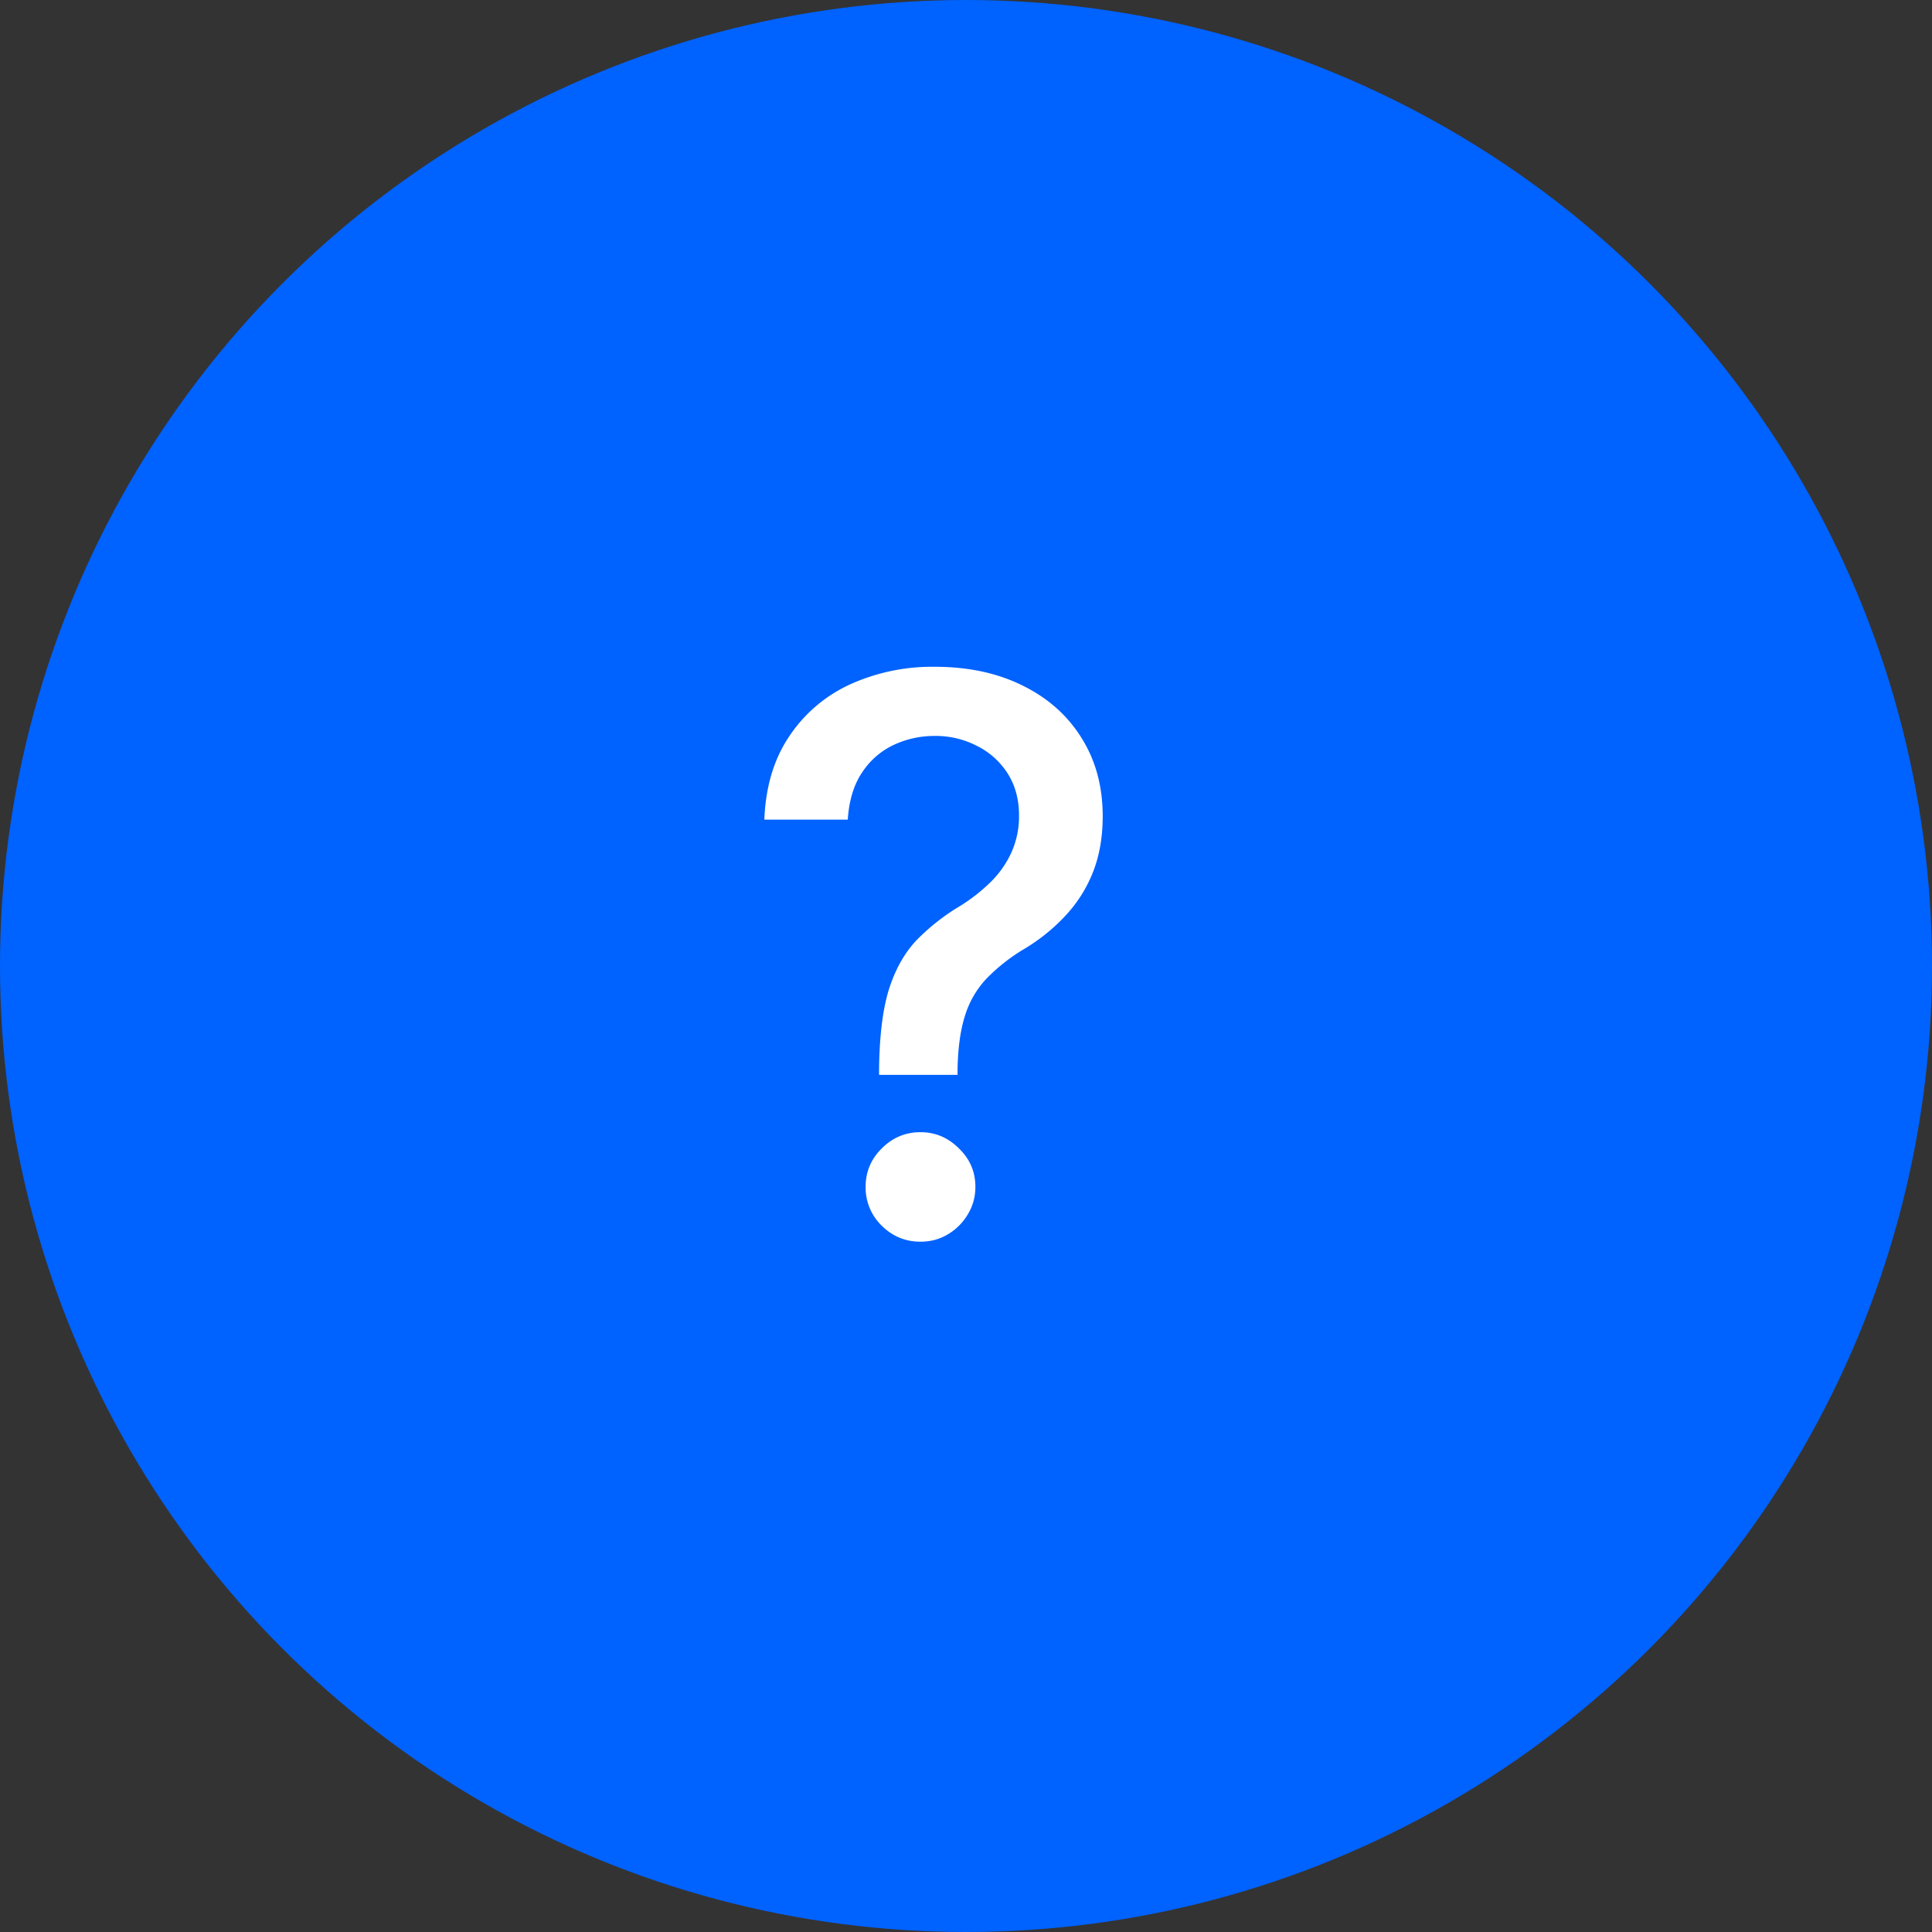 <svg xmlns="http://www.w3.org/2000/svg" width="50" height="50" fill="none"><rect width="100%" height="100%" fill="#333333" stroke="none"/><circle cx="25" cy="25" r="25" fill="#0062FF"/><path fill="#fff" d="M22.75 27.817v-.135c.01-.88.097-1.582.263-2.102.17-.521.412-.943.724-1.265a5.554 5.554 0 0 1 1.13-.88c.284-.18.54-.381.767-.604a2.56 2.56 0 0 0 .54-.767 2.27 2.27 0 0 0 .198-.959c0-.421-.1-.786-.298-1.094a1.989 1.989 0 0 0-.796-.71 2.329 2.329 0 0 0-1.093-.255c-.365 0-.713.075-1.044.227a1.977 1.977 0 0 0-.824.71c-.218.317-.343.727-.377 1.229h-2.159c.033-.853.249-1.572.647-2.16a3.779 3.779 0 0 1 1.576-1.342 5.151 5.151 0 0 1 2.18-.454c.872 0 1.634.163 2.288.49.653.322 1.16.774 1.52 1.356.364.578.546 1.253.546 2.024 0 .53-.082 1.009-.248 1.435a3.558 3.558 0 0 1-.71 1.13 4.847 4.847 0 0 1-1.094.88 4.75 4.75 0 0 0-.98.781 2.47 2.47 0 0 0-.54.96c-.114.368-.175.825-.185 1.37v.135H22.75Zm1.072 4.318c-.388 0-.722-.137-1.001-.412a1.375 1.375 0 0 1-.419-1.008c0-.389.14-.72.419-.995.28-.28.613-.419 1.001-.419.384 0 .715.14.995.42.284.274.426.605.426.994 0 .26-.066.499-.199.717a1.47 1.47 0 0 1-.511.511c-.213.128-.45.192-.71.192Z"/></svg>